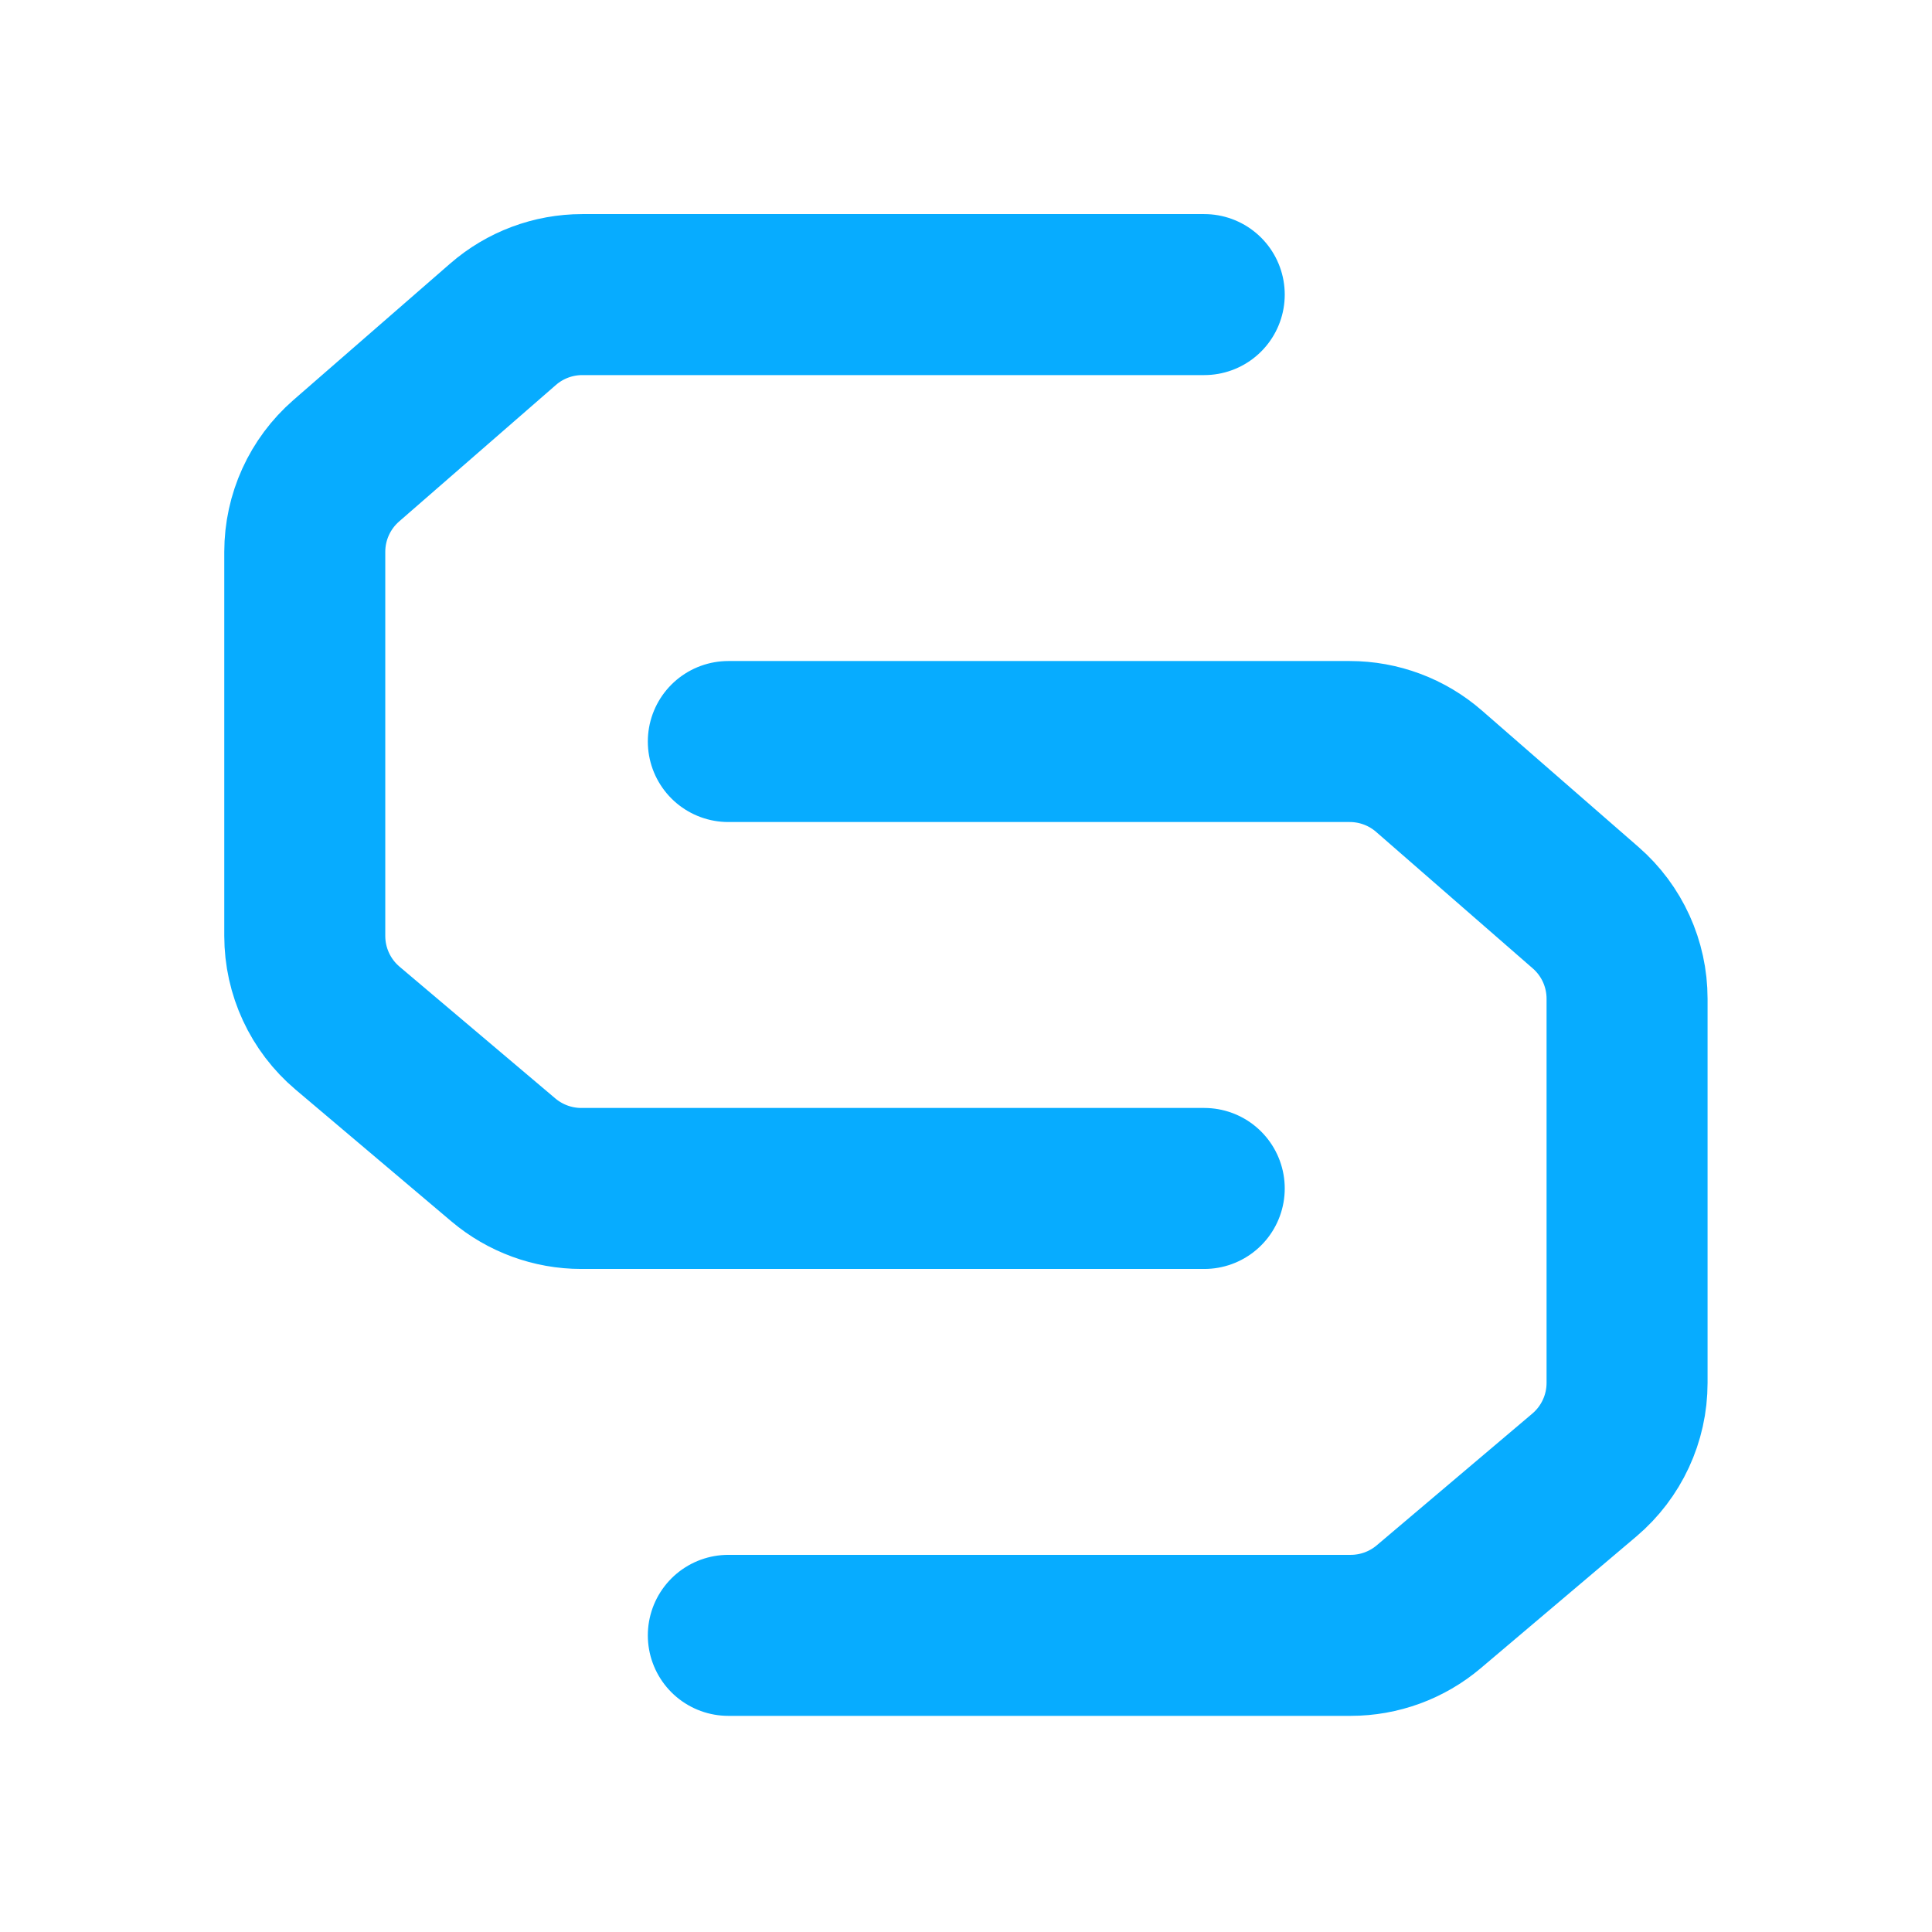 <svg width="48" height="48" viewBox="0 0 48 48" fill="none" xmlns="http://www.w3.org/2000/svg">
<path d="M29.919 7.319H14.467C13.743 7.319 13.043 7.581 12.497 8.057L8.602 11.448C7.948 12.018 7.572 12.843 7.572 13.71V23.253C7.572 24.136 7.961 24.974 8.635 25.544L12.505 28.817C13.047 29.275 13.733 29.527 14.443 29.527H29.919" stroke="#07ACFF" stroke-width="4" stroke-linecap="round"/>
<path d="M18.095 18.423H33.533C34.258 18.423 34.958 18.685 35.504 19.161L39.395 22.552C40.049 23.121 40.424 23.946 40.424 24.813V34.358C40.424 35.24 40.035 36.077 39.362 36.647L35.496 39.92C34.954 40.379 34.267 40.63 33.558 40.63H18.095" stroke="#07ACFF" stroke-width="4" stroke-linecap="round"/>
</svg>
